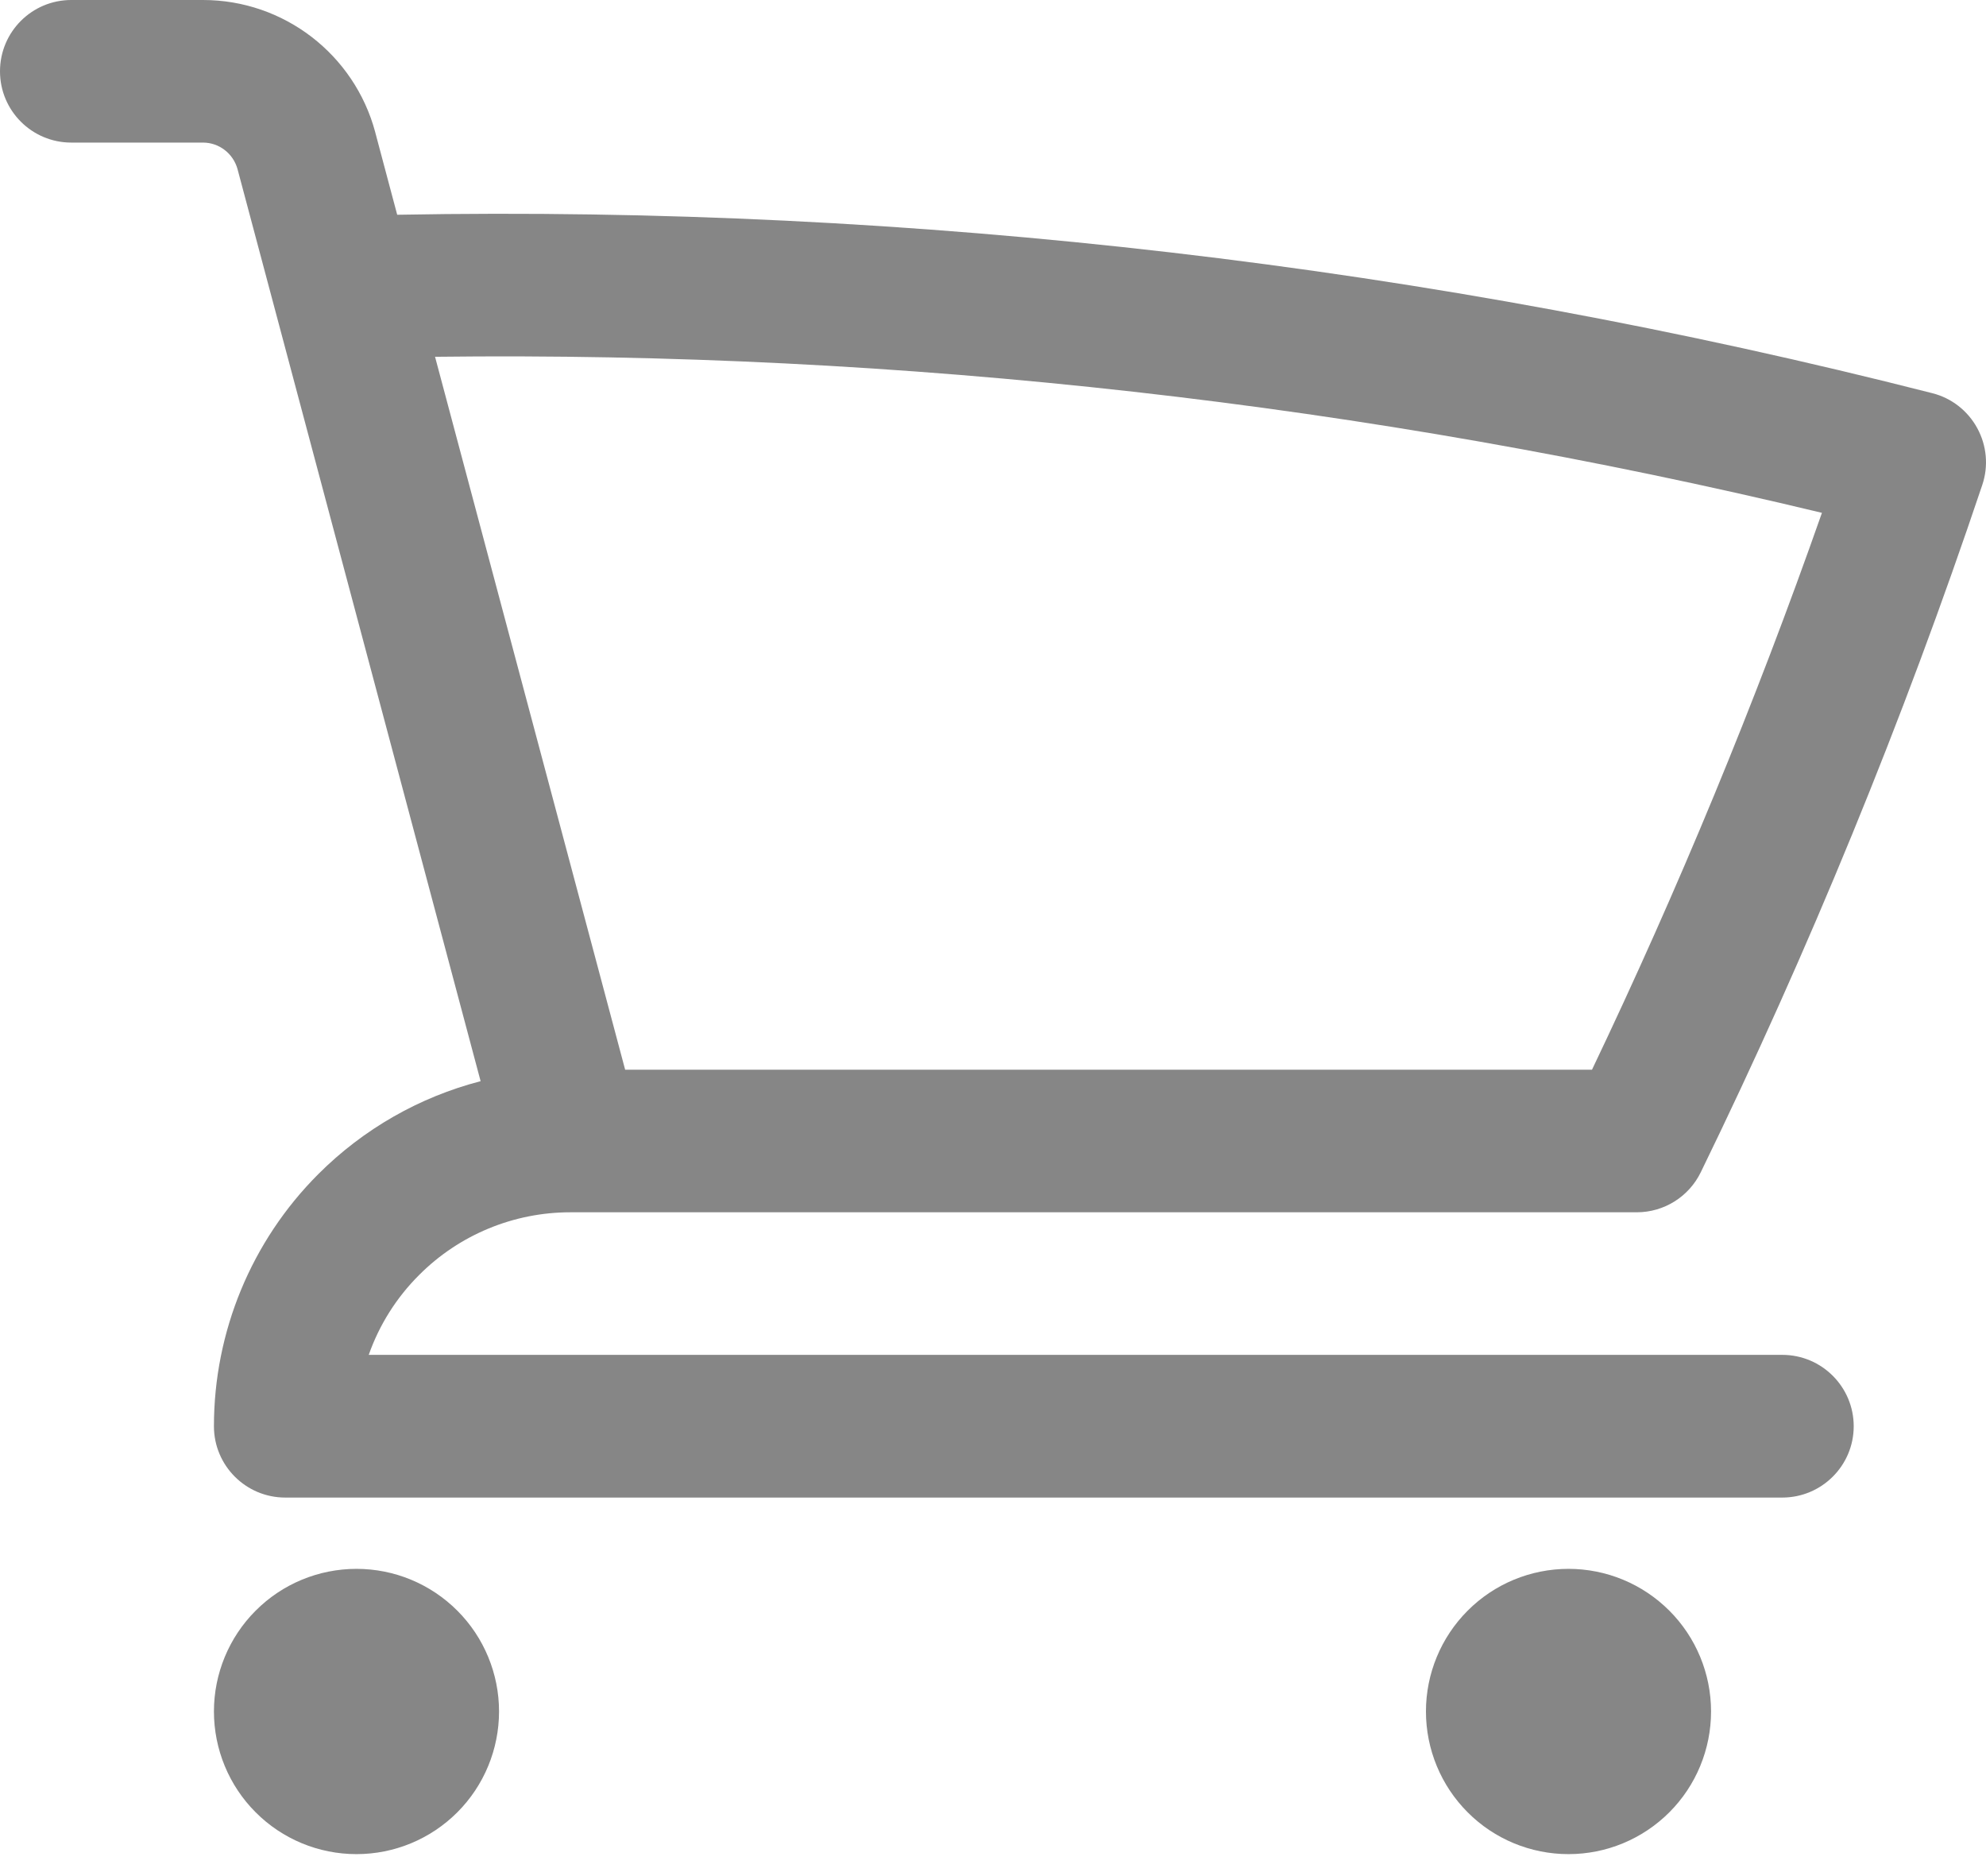 <svg xmlns="http://www.w3.org/2000/svg" width="18" height="17" viewBox="0 0 18 17" fill="none"><path fill-rule="evenodd" clip-rule="evenodd" d="M0 0.646C0 0.289 0.289 0 0.646 0H1.84C2.573 0 3.212 0.493 3.401 1.198L3.401 1.199L3.6 1.946C8.289 1.86 12.968 2.404 17.514 3.563C17.688 3.607 17.835 3.722 17.921 3.88C18.007 4.038 18.024 4.224 17.966 4.395C17.247 6.536 16.393 8.615 15.415 10.622C15.307 10.844 15.082 10.985 14.835 10.985H5.169C4.655 10.985 4.162 11.189 3.799 11.553C3.592 11.759 3.437 12.007 3.342 12.277H16.154C16.511 12.277 16.801 12.567 16.801 12.924C16.801 13.28 16.511 13.57 16.154 13.57H2.585C2.228 13.57 1.939 13.28 1.939 12.924C1.939 12.067 2.279 11.245 2.885 10.639C3.295 10.229 3.804 9.94 4.356 9.797L2.153 1.533C2.153 1.533 2.153 1.533 2.153 1.533C2.114 1.391 1.986 1.292 1.84 1.292H0.646C0.289 1.292 0 1.003 0 0.646ZM5.666 9.693H14.429C15.21 8.057 15.907 6.373 16.513 4.647C12.398 3.657 8.176 3.182 3.943 3.233L5.666 9.693ZM2.317 14.595C2.559 14.352 2.888 14.216 3.231 14.216C3.574 14.216 3.902 14.352 4.145 14.595C4.387 14.837 4.523 15.166 4.523 15.508C4.523 15.851 4.387 16.18 4.145 16.422C3.902 16.665 3.574 16.801 3.231 16.801C2.888 16.801 2.559 16.665 2.317 16.422C2.075 16.18 1.939 15.851 1.939 15.508C1.939 15.166 2.075 14.837 2.317 14.595ZM13.302 14.595C13.544 14.352 13.873 14.216 14.216 14.216C14.559 14.216 14.887 14.352 15.13 14.595C15.372 14.837 15.508 15.166 15.508 15.508C15.508 15.851 15.372 16.18 15.13 16.422C14.887 16.665 14.559 16.801 14.216 16.801C13.873 16.801 13.544 16.665 13.302 16.422C13.06 16.18 12.924 15.851 12.924 15.508C12.924 15.166 13.06 14.837 13.302 14.595Z" fill="#868686"></path></svg>